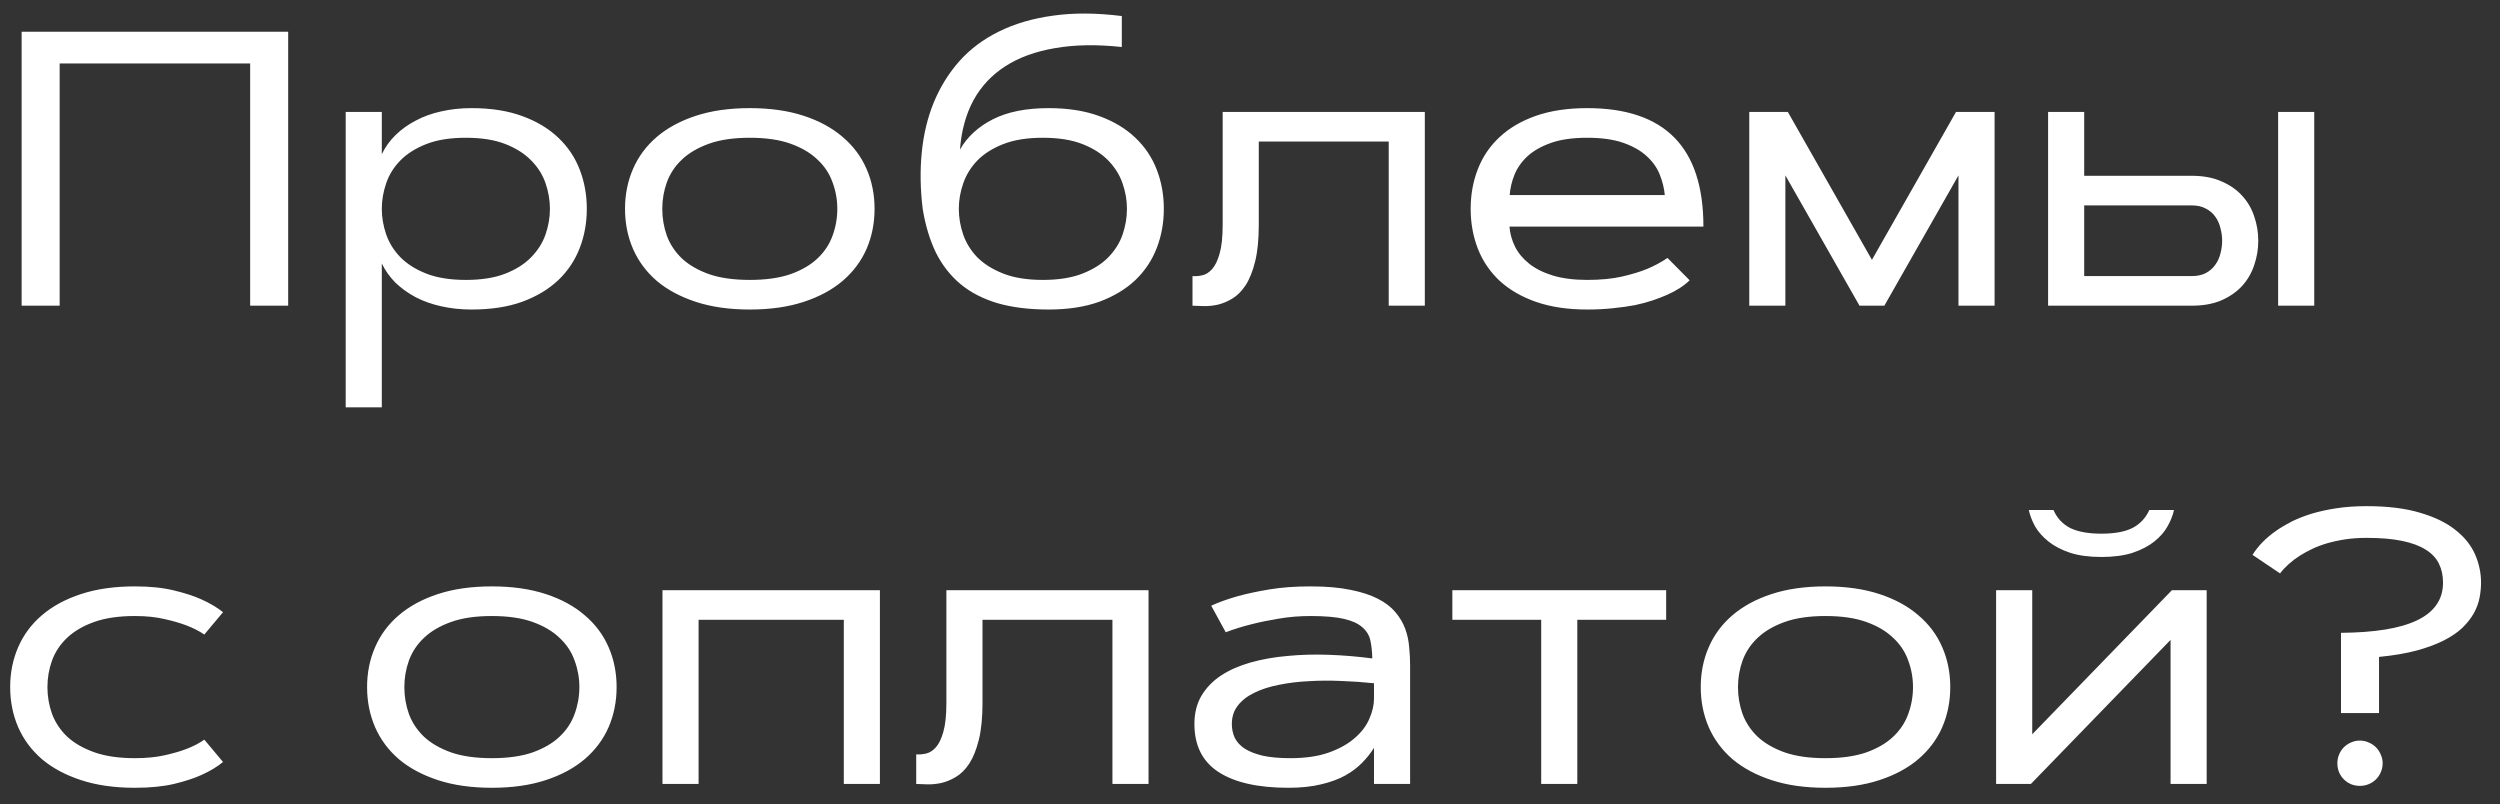 <?xml version="1.0" encoding="UTF-8"?> <svg xmlns="http://www.w3.org/2000/svg" width="115" height="37" viewBox="0 0 115 37" fill="none"><rect x="0" y="0" width="115" height="37" fill="#333333" stroke="none"/> <path d="M0.995 1.459H13.256V14.062H11.507V2.918H2.744V14.062H0.995V1.459ZM17.563 5.15V7.092C17.721 6.764 17.932 6.471 18.195 6.214C18.465 5.95 18.776 5.727 19.127 5.546C19.479 5.358 19.868 5.217 20.296 5.124C20.73 5.024 21.195 4.974 21.694 4.974C22.59 4.974 23.369 5.097 24.031 5.343C24.694 5.584 25.244 5.915 25.684 6.337C26.123 6.753 26.451 7.242 26.668 7.804C26.885 8.367 26.993 8.967 26.993 9.606C26.993 10.245 26.885 10.845 26.668 11.408C26.451 11.97 26.123 12.463 25.684 12.884C25.244 13.3 24.694 13.632 24.031 13.878C23.369 14.118 22.59 14.238 21.694 14.238C21.195 14.238 20.73 14.188 20.296 14.089C19.868 13.995 19.479 13.857 19.127 13.675C18.776 13.488 18.465 13.265 18.195 13.008C17.932 12.744 17.721 12.448 17.563 12.12V18.738H15.902V5.15H17.563ZM21.43 12.876C22.151 12.876 22.757 12.779 23.249 12.586C23.741 12.392 24.137 12.14 24.436 11.83C24.74 11.519 24.96 11.171 25.095 10.784C25.23 10.391 25.297 9.999 25.297 9.606C25.297 9.214 25.23 8.821 25.095 8.428C24.96 8.036 24.74 7.687 24.436 7.383C24.137 7.072 23.741 6.82 23.249 6.627C22.757 6.433 22.151 6.337 21.43 6.337C20.709 6.337 20.103 6.433 19.61 6.627C19.118 6.82 18.72 7.072 18.415 7.383C18.116 7.687 17.899 8.036 17.765 8.428C17.63 8.821 17.563 9.214 17.563 9.606C17.563 9.999 17.63 10.391 17.765 10.784C17.899 11.171 18.116 11.519 18.415 11.83C18.72 12.14 19.118 12.392 19.61 12.586C20.103 12.779 20.709 12.876 21.43 12.876ZM34.49 4.974C35.428 4.974 36.254 5.091 36.969 5.326C37.684 5.56 38.281 5.885 38.762 6.301C39.248 6.712 39.614 7.201 39.861 7.769C40.107 8.332 40.23 8.944 40.23 9.606C40.23 10.268 40.107 10.883 39.861 11.452C39.614 12.014 39.248 12.504 38.762 12.92C38.281 13.33 37.684 13.652 36.969 13.886C36.254 14.121 35.428 14.238 34.49 14.238C33.553 14.238 32.727 14.121 32.012 13.886C31.297 13.652 30.696 13.33 30.21 12.92C29.73 12.504 29.366 12.014 29.12 11.452C28.874 10.883 28.751 10.268 28.751 9.606C28.751 8.944 28.874 8.332 29.12 7.769C29.366 7.201 29.73 6.712 30.21 6.301C30.696 5.885 31.297 5.56 32.012 5.326C32.727 5.091 33.553 4.974 34.49 4.974ZM34.49 6.337C33.752 6.337 33.128 6.427 32.618 6.609C32.108 6.791 31.692 7.034 31.37 7.339C31.054 7.637 30.822 7.986 30.676 8.384C30.535 8.777 30.465 9.184 30.465 9.606C30.465 10.034 30.535 10.447 30.676 10.845C30.822 11.238 31.054 11.587 31.37 11.891C31.692 12.19 32.108 12.43 32.618 12.612C33.128 12.788 33.752 12.876 34.49 12.876C35.229 12.876 35.853 12.788 36.362 12.612C36.872 12.43 37.285 12.19 37.602 11.891C37.924 11.587 38.155 11.238 38.296 10.845C38.443 10.447 38.516 10.034 38.516 9.606C38.516 9.184 38.443 8.777 38.296 8.384C38.155 7.986 37.924 7.637 37.602 7.339C37.285 7.034 36.872 6.791 36.362 6.609C35.853 6.427 35.229 6.337 34.49 6.337ZM44.158 6.882C44.492 6.296 44.993 5.833 45.661 5.493C46.335 5.147 47.194 4.974 48.236 4.974C49.133 4.974 49.912 5.097 50.574 5.343C51.236 5.584 51.787 5.915 52.227 6.337C52.666 6.753 52.994 7.242 53.211 7.804C53.428 8.367 53.536 8.967 53.536 9.606C53.536 10.245 53.428 10.845 53.211 11.408C52.994 11.97 52.666 12.463 52.227 12.884C51.787 13.3 51.236 13.632 50.574 13.878C49.912 14.118 49.133 14.238 48.236 14.238C47.346 14.238 46.564 14.141 45.89 13.948C45.222 13.749 44.653 13.456 44.185 13.069C43.716 12.677 43.338 12.193 43.051 11.619C42.77 11.039 42.568 10.368 42.444 9.606C42.333 8.704 42.319 7.84 42.401 7.013C42.483 6.181 42.667 5.414 42.954 4.711C43.247 4.002 43.64 3.369 44.132 2.812C44.63 2.256 45.236 1.801 45.951 1.45C46.672 1.092 47.501 0.849 48.439 0.72C49.376 0.586 50.431 0.591 51.603 0.738V2.162C50.448 2.039 49.423 2.056 48.526 2.215C47.63 2.367 46.868 2.645 46.241 3.05C45.614 3.454 45.125 3.978 44.774 4.623C44.428 5.267 44.223 6.02 44.158 6.882ZM47.973 6.337C47.252 6.337 46.646 6.433 46.153 6.627C45.661 6.82 45.263 7.072 44.958 7.383C44.659 7.693 44.443 8.045 44.308 8.437C44.173 8.824 44.106 9.214 44.106 9.606C44.106 10.005 44.173 10.4 44.308 10.793C44.443 11.179 44.659 11.528 44.958 11.839C45.263 12.143 45.661 12.392 46.153 12.586C46.646 12.779 47.252 12.876 47.973 12.876C48.694 12.876 49.3 12.779 49.792 12.586C50.284 12.392 50.68 12.143 50.979 11.839C51.283 11.528 51.503 11.179 51.638 10.793C51.773 10.4 51.84 10.005 51.84 9.606C51.84 9.214 51.773 8.824 51.638 8.437C51.503 8.045 51.283 7.693 50.979 7.383C50.68 7.072 50.284 6.82 49.792 6.627C49.3 6.433 48.694 6.337 47.973 6.337ZM65.542 5.15V14.062H63.881V6.512H57.904V10.336C57.904 11.009 57.849 11.572 57.737 12.023C57.626 12.474 57.48 12.841 57.298 13.122C57.116 13.397 56.911 13.602 56.683 13.737C56.46 13.872 56.234 13.966 56.006 14.018C55.783 14.065 55.569 14.086 55.364 14.08C55.159 14.074 54.989 14.068 54.855 14.062V12.7C54.995 12.712 55.145 12.7 55.303 12.665C55.467 12.63 55.619 12.533 55.76 12.375C55.901 12.216 56.015 11.979 56.103 11.663C56.196 11.341 56.243 10.898 56.243 10.336V5.15H65.542ZM77.724 12.893C77.46 13.151 77.109 13.377 76.669 13.57C76.482 13.652 76.268 13.734 76.028 13.816C75.787 13.898 75.515 13.971 75.21 14.036C74.905 14.094 74.571 14.141 74.208 14.177C73.845 14.217 73.446 14.238 73.013 14.238C72.116 14.238 71.331 14.121 70.657 13.886C69.989 13.652 69.433 13.33 68.987 12.92C68.542 12.504 68.208 12.014 67.986 11.452C67.763 10.883 67.651 10.268 67.651 9.606C67.651 8.944 67.763 8.332 67.986 7.769C68.208 7.201 68.542 6.712 68.987 6.301C69.433 5.885 69.989 5.56 70.657 5.326C71.331 5.091 72.116 4.974 73.013 4.974C74.794 4.974 76.13 5.425 77.021 6.328C77.911 7.23 78.357 8.595 78.357 10.424H69.436C69.459 10.74 69.544 11.047 69.691 11.346C69.837 11.639 70.054 11.9 70.341 12.129C70.628 12.357 70.991 12.539 71.431 12.674C71.876 12.808 72.403 12.876 73.013 12.876C73.616 12.876 74.144 12.826 74.595 12.726C75.052 12.621 75.439 12.504 75.755 12.375C76.118 12.222 76.435 12.052 76.704 11.865L77.724 12.893ZM76.581 8.973C76.552 8.663 76.476 8.352 76.353 8.042C76.23 7.725 76.03 7.441 75.755 7.189C75.486 6.937 75.128 6.732 74.683 6.574C74.237 6.416 73.681 6.337 73.013 6.337C72.345 6.337 71.788 6.416 71.343 6.574C70.898 6.732 70.537 6.937 70.262 7.189C69.992 7.441 69.793 7.725 69.664 8.042C69.541 8.352 69.468 8.663 69.445 8.973H76.581ZM86.109 11.953L89.976 5.15H91.751V14.062H90.09V8.068L86.68 14.062H85.537L82.127 8.068V14.062H80.466V5.15H82.241L86.109 11.953ZM104.794 5.15H106.455V14.062H104.794V5.15ZM95.873 5.15V8.086H100.813C101.346 8.086 101.803 8.171 102.184 8.341C102.57 8.505 102.89 8.727 103.142 9.008C103.394 9.284 103.578 9.6 103.695 9.958C103.818 10.315 103.88 10.687 103.88 11.074C103.88 11.461 103.818 11.833 103.695 12.19C103.578 12.547 103.394 12.867 103.142 13.148C102.89 13.424 102.57 13.646 102.184 13.816C101.803 13.98 101.346 14.062 100.813 14.062H94.212V5.15H95.873ZM100.813 12.7C101.076 12.7 101.296 12.653 101.472 12.559C101.653 12.46 101.797 12.334 101.902 12.181C102.014 12.029 102.093 11.856 102.14 11.663C102.193 11.464 102.219 11.267 102.219 11.074C102.219 10.881 102.193 10.687 102.14 10.494C102.093 10.295 102.014 10.119 101.902 9.966C101.797 9.814 101.653 9.691 101.472 9.597C101.296 9.498 101.076 9.448 100.813 9.448H95.873V12.7H100.813ZM2.182 31.606C2.182 32.028 2.252 32.438 2.393 32.837C2.539 33.229 2.771 33.578 3.087 33.883C3.409 34.181 3.825 34.422 4.335 34.603C4.845 34.785 5.469 34.876 6.207 34.876C6.723 34.876 7.177 34.832 7.569 34.744C7.962 34.656 8.296 34.559 8.571 34.454C8.894 34.331 9.169 34.187 9.398 34.023L10.259 35.051C9.989 35.274 9.658 35.473 9.266 35.649C8.932 35.801 8.51 35.939 8 36.062C7.496 36.179 6.899 36.238 6.207 36.238C5.27 36.238 4.443 36.121 3.729 35.886C3.014 35.652 2.413 35.33 1.927 34.92C1.446 34.504 1.083 34.014 0.837 33.452C0.591 32.883 0.468 32.268 0.468 31.606C0.468 30.944 0.591 30.332 0.837 29.769C1.083 29.201 1.446 28.712 1.927 28.302C2.413 27.885 3.014 27.56 3.729 27.326C4.443 27.091 5.27 26.974 6.207 26.974C6.899 26.974 7.496 27.036 8 27.159C8.51 27.282 8.932 27.42 9.266 27.572C9.658 27.748 9.989 27.944 10.259 28.161L9.398 29.189C9.169 29.031 8.894 28.89 8.571 28.767C8.296 28.662 7.962 28.565 7.569 28.477C7.177 28.384 6.723 28.337 6.207 28.337C5.469 28.337 4.845 28.427 4.335 28.609C3.825 28.791 3.409 29.034 3.087 29.339C2.771 29.637 2.539 29.986 2.393 30.384C2.252 30.777 2.182 31.184 2.182 31.606ZM22.625 26.974C23.563 26.974 24.389 27.091 25.104 27.326C25.819 27.56 26.416 27.885 26.897 28.302C27.383 28.712 27.749 29.201 27.995 29.769C28.241 30.332 28.364 30.944 28.364 31.606C28.364 32.268 28.241 32.883 27.995 33.452C27.749 34.014 27.383 34.504 26.897 34.92C26.416 35.33 25.819 35.652 25.104 35.886C24.389 36.121 23.563 36.238 22.625 36.238C21.688 36.238 20.861 36.121 20.147 35.886C19.432 35.652 18.831 35.33 18.345 34.92C17.864 34.504 17.501 34.014 17.255 33.452C17.009 32.883 16.886 32.268 16.886 31.606C16.886 30.944 17.009 30.332 17.255 29.769C17.501 29.201 17.864 28.712 18.345 28.302C18.831 27.885 19.432 27.56 20.147 27.326C20.861 27.091 21.688 26.974 22.625 26.974ZM22.625 28.337C21.887 28.337 21.263 28.427 20.753 28.609C20.243 28.791 19.827 29.034 19.505 29.339C19.189 29.637 18.957 29.986 18.811 30.384C18.67 30.777 18.6 31.184 18.6 31.606C18.6 32.034 18.67 32.447 18.811 32.845C18.957 33.238 19.189 33.587 19.505 33.891C19.827 34.19 20.243 34.43 20.753 34.612C21.263 34.788 21.887 34.876 22.625 34.876C23.363 34.876 23.987 34.788 24.497 34.612C25.007 34.43 25.42 34.19 25.736 33.891C26.059 33.587 26.29 33.238 26.431 32.845C26.577 32.447 26.651 32.034 26.651 31.606C26.651 31.184 26.577 30.777 26.431 30.384C26.29 29.986 26.059 29.637 25.736 29.339C25.42 29.034 25.007 28.791 24.497 28.609C23.987 28.427 23.363 28.337 22.625 28.337ZM40.476 27.15V36.062H38.815V28.512H32.135V36.062H30.474V27.15H40.476ZM52.833 27.15V36.062H51.172V28.512H45.195V32.336C45.195 33.01 45.14 33.572 45.028 34.023C44.917 34.474 44.771 34.84 44.589 35.122C44.407 35.397 44.202 35.602 43.974 35.737C43.751 35.872 43.526 35.965 43.297 36.018C43.074 36.065 42.861 36.086 42.655 36.08C42.45 36.074 42.28 36.068 42.146 36.062V34.7C42.286 34.712 42.436 34.7 42.594 34.665C42.758 34.63 42.91 34.533 43.051 34.375C43.191 34.217 43.306 33.979 43.394 33.663C43.487 33.34 43.534 32.898 43.534 32.336V27.15H52.833ZM55.716 27.862C56.073 27.698 56.483 27.552 56.946 27.422C57.345 27.311 57.822 27.209 58.379 27.115C58.941 27.021 59.577 26.974 60.286 26.974C61.007 26.974 61.619 27.027 62.123 27.133C62.627 27.232 63.049 27.37 63.389 27.546C63.729 27.721 63.995 27.927 64.189 28.161C64.388 28.395 64.537 28.647 64.637 28.917C64.737 29.186 64.798 29.468 64.821 29.76C64.851 30.047 64.865 30.332 64.865 30.613V36.062H63.204V34.401C63.058 34.635 62.876 34.864 62.659 35.087C62.448 35.303 62.188 35.5 61.877 35.675C61.566 35.845 61.197 35.98 60.77 36.08C60.342 36.185 59.841 36.238 59.267 36.238C57.872 36.238 56.803 35.998 56.059 35.517C55.315 35.037 54.943 34.298 54.943 33.302C54.943 32.804 55.051 32.371 55.268 32.002C55.49 31.633 55.792 31.322 56.173 31.07C56.56 30.818 57.014 30.619 57.535 30.472C58.057 30.326 58.619 30.226 59.223 30.174C59.832 30.115 60.468 30.097 61.13 30.121C61.792 30.144 62.457 30.2 63.125 30.288C63.119 29.977 63.09 29.702 63.037 29.462C62.984 29.221 62.861 29.019 62.668 28.855C62.481 28.685 62.199 28.556 61.824 28.468C61.449 28.381 60.937 28.337 60.286 28.337C59.771 28.337 59.278 28.378 58.81 28.46C58.347 28.536 57.934 28.621 57.57 28.715C57.149 28.82 56.753 28.943 56.384 29.084L55.716 27.862ZM56.665 33.302C56.665 33.531 56.709 33.742 56.797 33.935C56.891 34.129 57.043 34.296 57.254 34.436C57.465 34.571 57.74 34.679 58.08 34.761C58.426 34.838 58.851 34.876 59.355 34.876C60.058 34.876 60.653 34.788 61.139 34.612C61.625 34.436 62.021 34.214 62.325 33.944C62.636 33.675 62.858 33.379 62.993 33.056C63.134 32.734 63.204 32.426 63.204 32.133V31.43C62.718 31.378 62.217 31.343 61.701 31.325C61.191 31.302 60.694 31.304 60.207 31.334C59.721 31.357 59.264 31.413 58.836 31.501C58.408 31.583 58.033 31.703 57.711 31.861C57.389 32.013 57.134 32.21 56.946 32.45C56.759 32.684 56.665 32.968 56.665 33.302ZM66.808 27.15H76.643V28.512H72.556V36.062H70.895V28.512H66.808V27.15ZM83.973 26.974C84.91 26.974 85.737 27.091 86.451 27.326C87.166 27.56 87.764 27.885 88.244 28.302C88.731 28.712 89.097 29.201 89.343 29.769C89.589 30.332 89.712 30.944 89.712 31.606C89.712 32.268 89.589 32.883 89.343 33.452C89.097 34.014 88.731 34.504 88.244 34.92C87.764 35.33 87.166 35.652 86.451 35.886C85.737 36.121 84.91 36.238 83.973 36.238C83.035 36.238 82.209 36.121 81.494 35.886C80.779 35.652 80.179 35.33 79.692 34.92C79.212 34.504 78.849 34.014 78.603 33.452C78.357 32.883 78.234 32.268 78.234 31.606C78.234 30.944 78.357 30.332 78.603 29.769C78.849 29.201 79.212 28.712 79.692 28.302C80.179 27.885 80.779 27.56 81.494 27.326C82.209 27.091 83.035 26.974 83.973 26.974ZM83.973 28.337C83.234 28.337 82.611 28.427 82.101 28.609C81.591 28.791 81.175 29.034 80.853 29.339C80.536 29.637 80.305 29.986 80.158 30.384C80.018 30.777 79.947 31.184 79.947 31.606C79.947 32.034 80.018 32.447 80.158 32.845C80.305 33.238 80.536 33.587 80.853 33.891C81.175 34.19 81.591 34.43 82.101 34.612C82.611 34.788 83.234 34.876 83.973 34.876C84.711 34.876 85.335 34.788 85.845 34.612C86.355 34.43 86.768 34.19 87.084 33.891C87.406 33.587 87.638 33.238 87.778 32.845C87.925 32.447 87.998 32.034 87.998 31.606C87.998 31.184 87.925 30.777 87.778 30.384C87.638 29.986 87.406 29.637 87.084 29.339C86.768 29.034 86.355 28.791 85.845 28.609C85.335 28.427 84.711 28.337 83.973 28.337ZM101.507 36.062H99.846V29.435L93.421 36.062H91.821V27.15H93.483V33.777L99.907 27.15H101.507V36.062ZM96.664 25.621C96.102 25.621 95.621 25.556 95.223 25.427C94.824 25.293 94.493 25.12 94.23 24.909C93.966 24.698 93.761 24.466 93.614 24.215C93.474 23.957 93.377 23.705 93.324 23.459H94.458C94.628 23.84 94.889 24.118 95.24 24.294C95.592 24.464 96.067 24.549 96.664 24.549C97.262 24.549 97.734 24.464 98.079 24.294C98.431 24.118 98.695 23.84 98.87 23.459H100.004C99.951 23.705 99.852 23.957 99.705 24.215C99.565 24.466 99.362 24.698 99.099 24.909C98.835 25.12 98.504 25.293 98.106 25.427C97.707 25.556 97.227 25.621 96.664 25.621ZM103.616 25.524C103.874 25.108 104.24 24.736 104.715 24.408C104.914 24.267 105.146 24.13 105.409 23.995C105.679 23.86 105.984 23.74 106.323 23.634C106.669 23.529 107.053 23.444 107.475 23.38C107.897 23.315 108.362 23.283 108.872 23.283C109.827 23.283 110.639 23.383 111.307 23.582C111.975 23.775 112.517 24.036 112.933 24.364C113.355 24.692 113.659 25.067 113.847 25.489C114.034 25.911 114.128 26.347 114.128 26.799C114.128 27.027 114.105 27.261 114.058 27.502C114.011 27.742 113.923 27.979 113.794 28.214C113.665 28.442 113.489 28.665 113.267 28.881C113.044 29.093 112.76 29.286 112.414 29.462C112.068 29.637 111.65 29.793 111.157 29.927C110.671 30.056 110.097 30.153 109.435 30.218V32.801H107.686V29.11C108.453 29.104 109.127 29.054 109.707 28.961C110.293 28.867 110.782 28.726 111.175 28.539C111.573 28.351 111.872 28.114 112.071 27.827C112.276 27.54 112.379 27.197 112.379 26.799C112.379 26.476 112.318 26.189 112.194 25.937C112.071 25.679 111.869 25.463 111.588 25.287C111.313 25.111 110.952 24.976 110.507 24.883C110.062 24.789 109.517 24.742 108.872 24.742C108.509 24.742 108.175 24.765 107.87 24.812C107.566 24.859 107.284 24.921 107.026 24.997C106.775 25.073 106.546 25.161 106.341 25.26C106.136 25.36 105.954 25.46 105.796 25.559C105.421 25.799 105.116 26.072 104.882 26.377L103.616 25.524ZM107.519 35.113C107.519 34.967 107.545 34.832 107.598 34.709C107.651 34.58 107.724 34.468 107.818 34.375C107.911 34.281 108.02 34.208 108.143 34.155C108.272 34.096 108.409 34.067 108.556 34.067C108.702 34.067 108.837 34.096 108.96 34.155C109.089 34.208 109.2 34.281 109.294 34.375C109.388 34.468 109.461 34.58 109.514 34.709C109.572 34.832 109.602 34.967 109.602 35.113C109.602 35.26 109.572 35.397 109.514 35.526C109.461 35.649 109.388 35.758 109.294 35.851C109.2 35.945 109.089 36.018 108.96 36.071C108.837 36.124 108.702 36.15 108.556 36.15C108.409 36.15 108.272 36.124 108.143 36.071C108.02 36.018 107.911 35.945 107.818 35.851C107.724 35.758 107.651 35.649 107.598 35.526C107.545 35.397 107.519 35.26 107.519 35.113Z" fill="white"></path> </svg> 